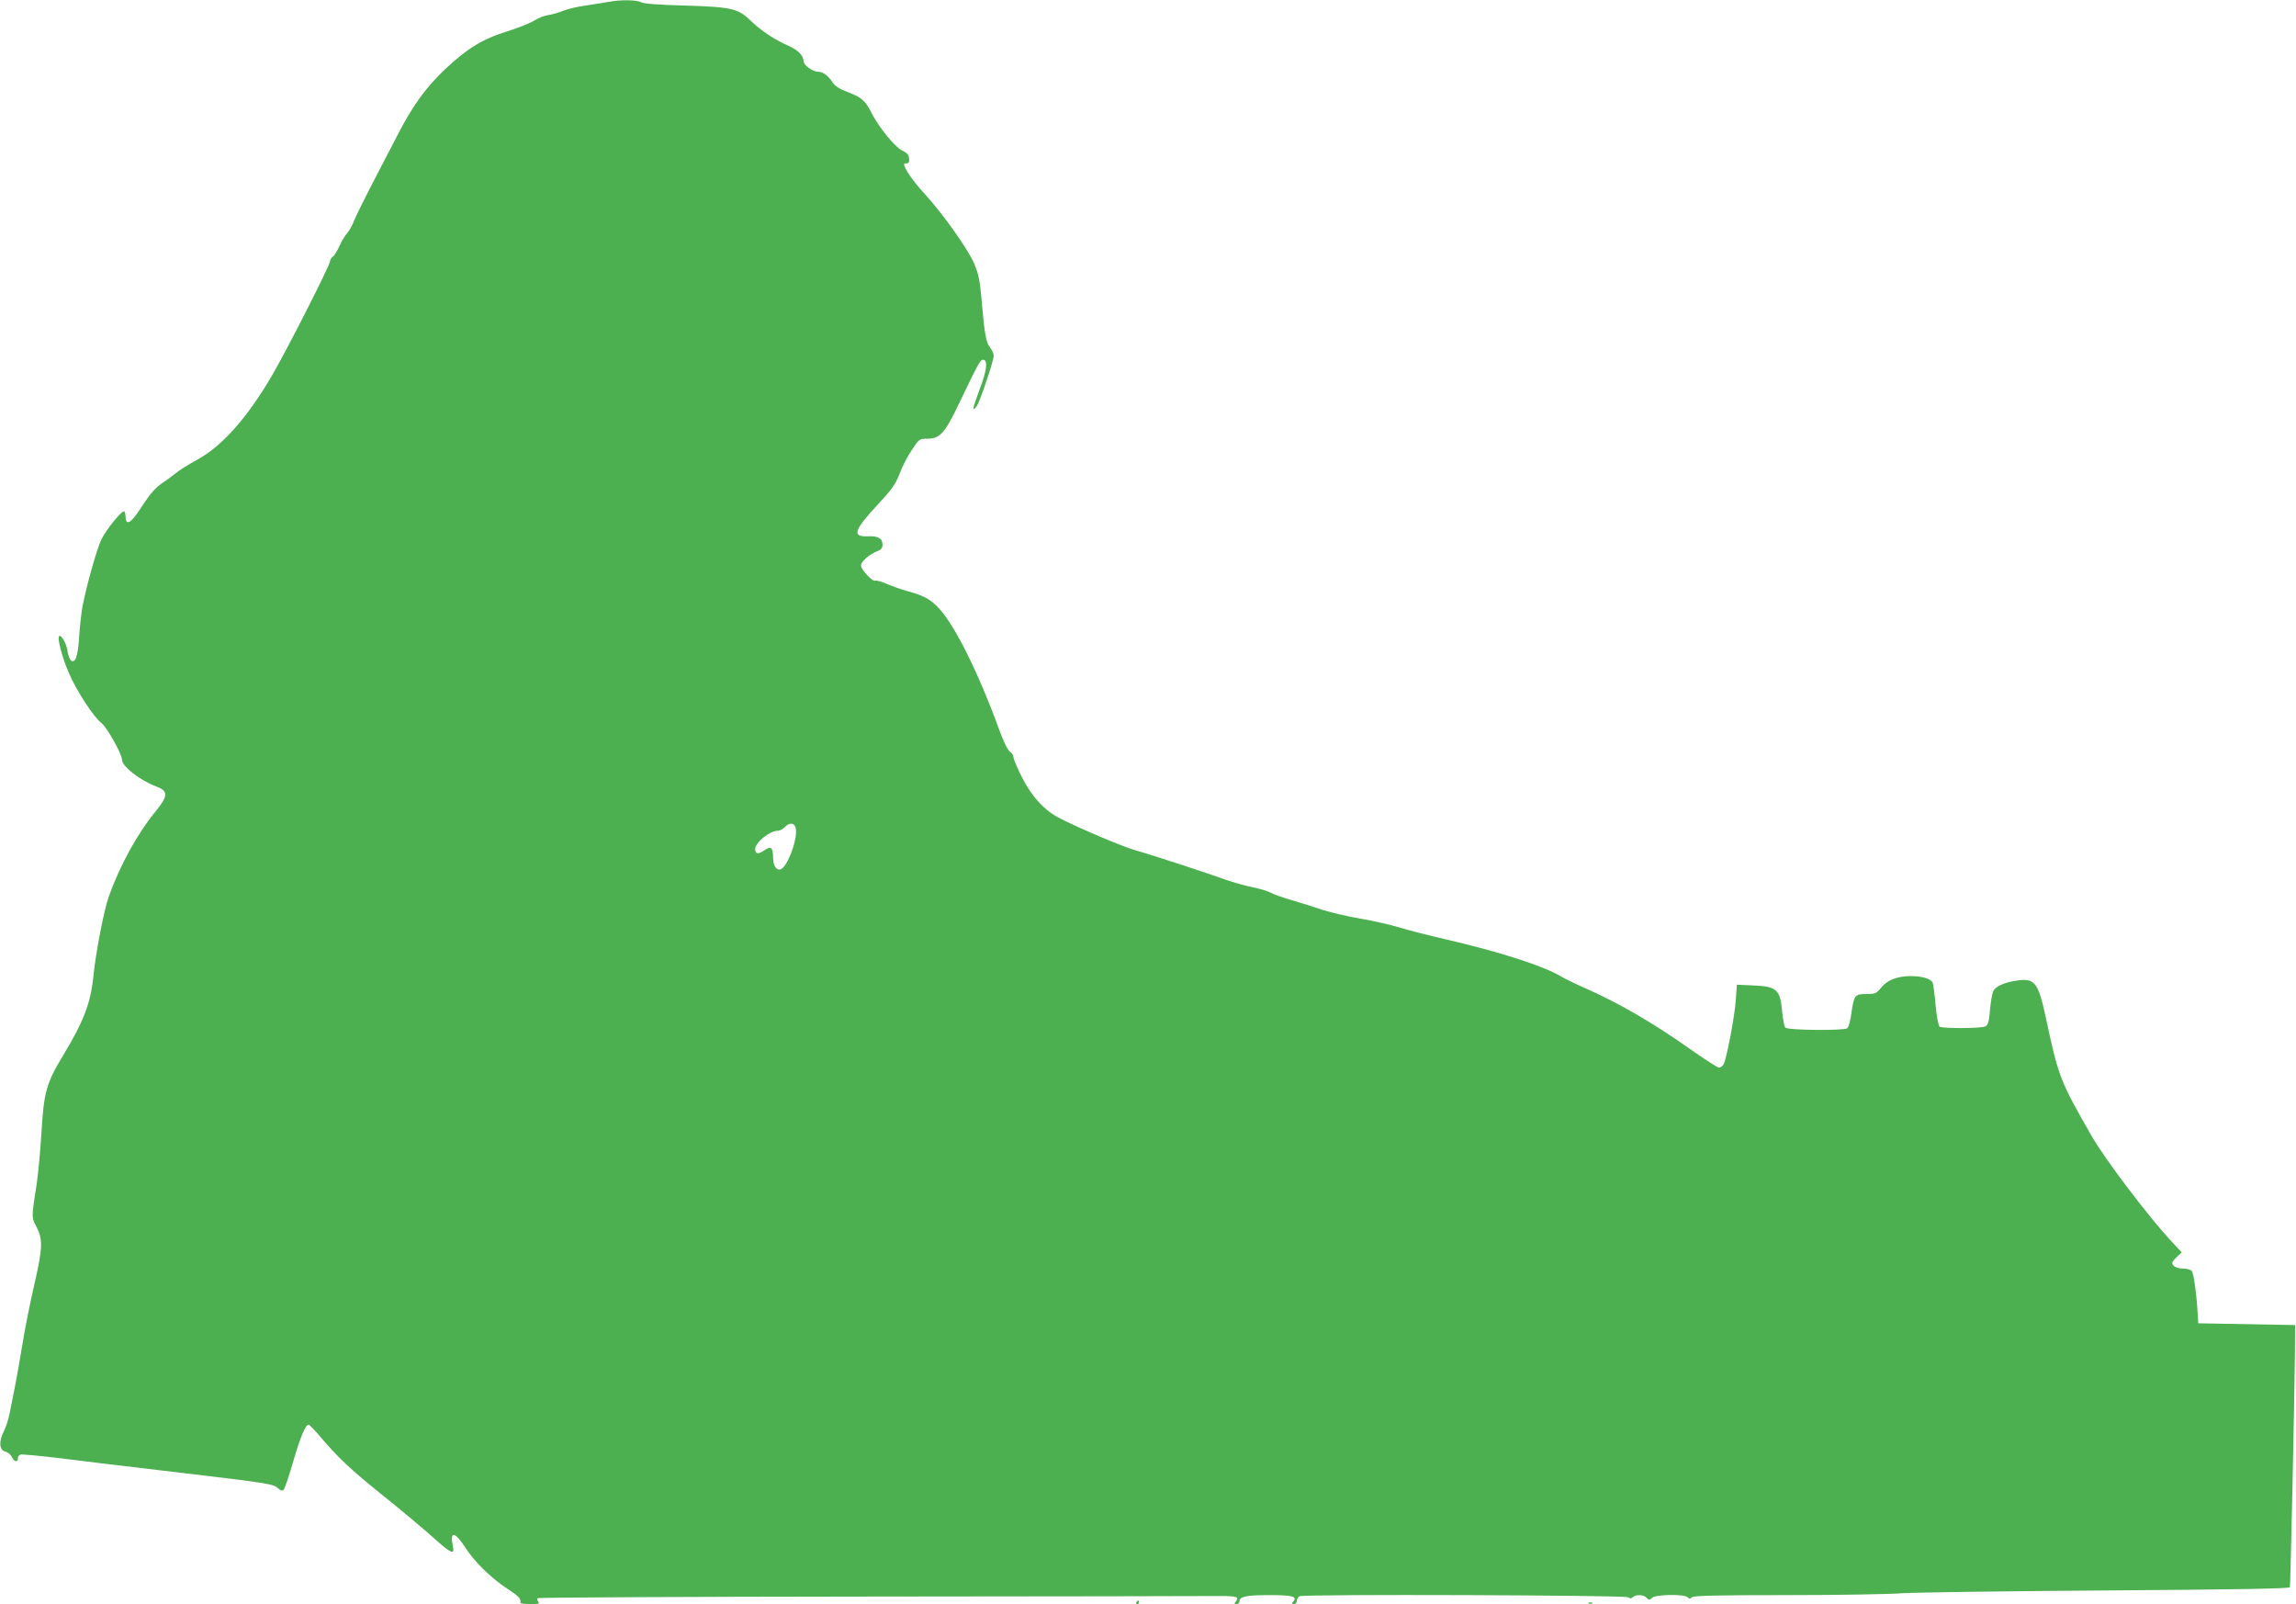 <?xml version="1.0" standalone="no"?>
<!DOCTYPE svg PUBLIC "-//W3C//DTD SVG 20010904//EN"
 "http://www.w3.org/TR/2001/REC-SVG-20010904/DTD/svg10.dtd">
<svg version="1.0" xmlns="http://www.w3.org/2000/svg"
 width="1280pt" height="894pt" viewBox="0 0 1280 894"
 preserveAspectRatio="xMidYMid meet">
<g transform="translate(0,894) scale(0.1,-0.1)"
fill="#4caf50" stroke="none">
<path d="M3395 8930 c-22 -4 -78 -13 -125 -20 -47 -6 -105 -20 -130 -30 -25
-10 -62 -21 -84 -24 -21 -3 -55 -16 -75 -29 -20 -14 -89 -41 -154 -62 -139
-43 -224 -96 -350 -215 -105 -100 -180 -204 -265 -371 -38 -74 -103 -199 -145
-279 -41 -80 -83 -165 -93 -190 -9 -25 -27 -56 -39 -70 -13 -14 -31 -45 -42
-70 -11 -25 -27 -51 -36 -59 -10 -7 -17 -20 -17 -27 0 -22 -252 -517 -329
-646 -138 -233 -274 -385 -413 -461 -48 -26 -101 -59 -119 -75 -18 -15 -53
-40 -78 -57 -29 -19 -62 -55 -88 -95 -61 -93 -83 -120 -99 -120 -9 0 -14 11
-14 30 0 17 -4 30 -9 30 -17 0 -99 -102 -126 -157 -26 -54 -84 -261 -106 -378
-6 -33 -14 -108 -18 -167 -7 -109 -22 -148 -46 -128 -7 6 -15 28 -18 49 -5 41
-34 94 -47 86 -13 -8 17 -122 55 -208 42 -98 138 -245 181 -277 30 -24 114
-172 114 -204 0 -37 101 -116 193 -150 66 -25 65 -52 -7 -140 -99 -120 -196
-296 -259 -471 -27 -76 -73 -310 -87 -452 -15 -145 -56 -250 -168 -435 -94
-155 -108 -206 -121 -433 -6 -99 -18 -225 -26 -280 -30 -192 -30 -189 -1 -244
36 -70 34 -118 -14 -326 -22 -96 -52 -243 -65 -327 -14 -84 -32 -189 -41 -233
-9 -44 -22 -109 -29 -145 -6 -36 -22 -84 -34 -108 -29 -57 -25 -104 9 -112 14
-3 31 -18 38 -33 13 -27 32 -28 32 -2 0 7 6 15 13 18 8 3 103 -6 213 -19 109
-14 424 -52 698 -84 457 -54 501 -61 523 -82 16 -15 26 -19 34 -11 6 6 29 73
51 149 40 139 71 214 88 214 5 0 30 -26 57 -57 105 -125 176 -192 358 -338
105 -84 230 -189 280 -234 100 -90 120 -99 110 -49 -19 88 11 84 71 -10 50
-77 145 -170 232 -226 65 -43 77 -55 73 -78 0 -5 24 -8 55 -8 46 0 54 2 45 13
-6 8 -8 17 -4 20 3 4 842 8 1862 9 1021 1 1895 2 1943 3 92 0 108 -5 88 -30
-10 -12 -10 -15 4 -15 9 0 16 7 16 15 0 27 38 35 162 35 132 0 161 -7 139 -34
-11 -13 -11 -16 3 -16 9 0 16 8 16 19 0 10 7 22 16 25 31 12 1817 6 1831 -6
10 -8 17 -8 25 0 17 17 63 15 78 -3 12 -14 15 -14 30 0 21 19 179 22 198 3 9
-9 15 -9 24 0 9 9 140 12 528 12 283 0 569 5 635 10 66 5 581 12 1143 16 733
5 1025 10 1028 18 3 11 25 1009 28 1301 l1 160 -270 5 -270 5 -3 50 c-6 110
-22 228 -33 241 -6 8 -28 14 -48 14 -35 0 -61 14 -61 32 0 5 12 20 26 33 l27
25 -55 59 c-131 140 -375 463 -448 591 -176 307 -184 327 -255 660 -42 196
-62 220 -162 205 -69 -10 -119 -33 -131 -59 -6 -13 -14 -60 -18 -105 -5 -64
-11 -84 -25 -91 -21 -12 -238 -13 -256 -2 -6 4 -16 55 -22 117 -5 61 -13 118
-16 127 -9 23 -58 38 -124 38 -76 -1 -130 -22 -164 -65 -27 -32 -33 -35 -83
-35 -64 0 -68 -6 -83 -109 -5 -41 -16 -78 -23 -82 -22 -14 -334 -11 -345 4 -6
6 -13 44 -17 84 -11 128 -29 145 -162 151 l-91 4 -6 -84 c-6 -91 -51 -328 -68
-359 -5 -11 -17 -19 -26 -19 -8 0 -81 47 -162 104 -209 148 -400 258 -589 341
-46 20 -105 49 -131 64 -100 59 -343 137 -646 207 -88 20 -200 49 -250 64 -49
15 -148 38 -220 50 -71 12 -168 35 -215 50 -47 16 -126 41 -175 55 -50 15 -99
32 -111 40 -12 7 -56 21 -99 30 -42 8 -109 27 -149 41 -104 38 -419 141 -506
165 -70 20 -298 116 -419 177 -87 43 -160 123 -214 231 -26 51 -47 101 -47
111 0 10 -9 24 -20 31 -13 9 -37 59 -64 134 -109 300 -242 568 -330 663 -47
51 -86 73 -176 97 -36 10 -89 29 -119 42 -29 12 -57 20 -62 17 -14 -8 -79 61
-79 84 0 23 48 64 93 81 19 7 27 18 27 35 0 35 -25 50 -80 47 -91 -4 -81 32
49 172 84 90 103 117 126 177 15 40 46 100 69 133 40 61 42 62 88 62 68 0 97
33 174 195 109 227 119 245 134 245 29 0 22 -59 -19 -166 -39 -104 -44 -130
-16 -93 17 23 95 254 95 281 0 11 -9 32 -21 47 -23 29 -31 79 -48 278 -8 92
-16 132 -39 187 -35 82 -174 278 -280 394 -62 67 -112 140 -112 162 0 3 7 5
16 5 11 0 14 8 12 27 -2 21 -12 32 -40 45 -39 19 -129 129 -169 208 -34 68
-55 87 -131 116 -46 17 -74 35 -85 53 -24 37 -54 61 -81 61 -31 0 -82 37 -82
58 0 32 -32 64 -87 88 -77 34 -150 83 -205 136 -73 71 -107 79 -368 87 -150 4
-232 10 -247 19 -24 13 -115 14 -178 2z m1040 -4601 c17 -52 -42 -218 -83
-234 -23 -8 -42 20 -42 64 0 58 -12 68 -49 42 -33 -24 -51 -21 -51 7 1 37 81
102 126 102 11 0 29 9 39 20 24 26 52 26 60 -1z"/>
<path d="M6335 10 c-3 -5 -1 -10 4 -10 6 0 11 5 11 10 0 6 -2 10 -4 10 -3 0
-8 -4 -11 -10z"/>
<path d="M8858 3 c7 -3 16 -2 19 1 4 3 -2 6 -13 5 -11 0 -14 -3 -6 -6z"/>
</g>
</svg>
